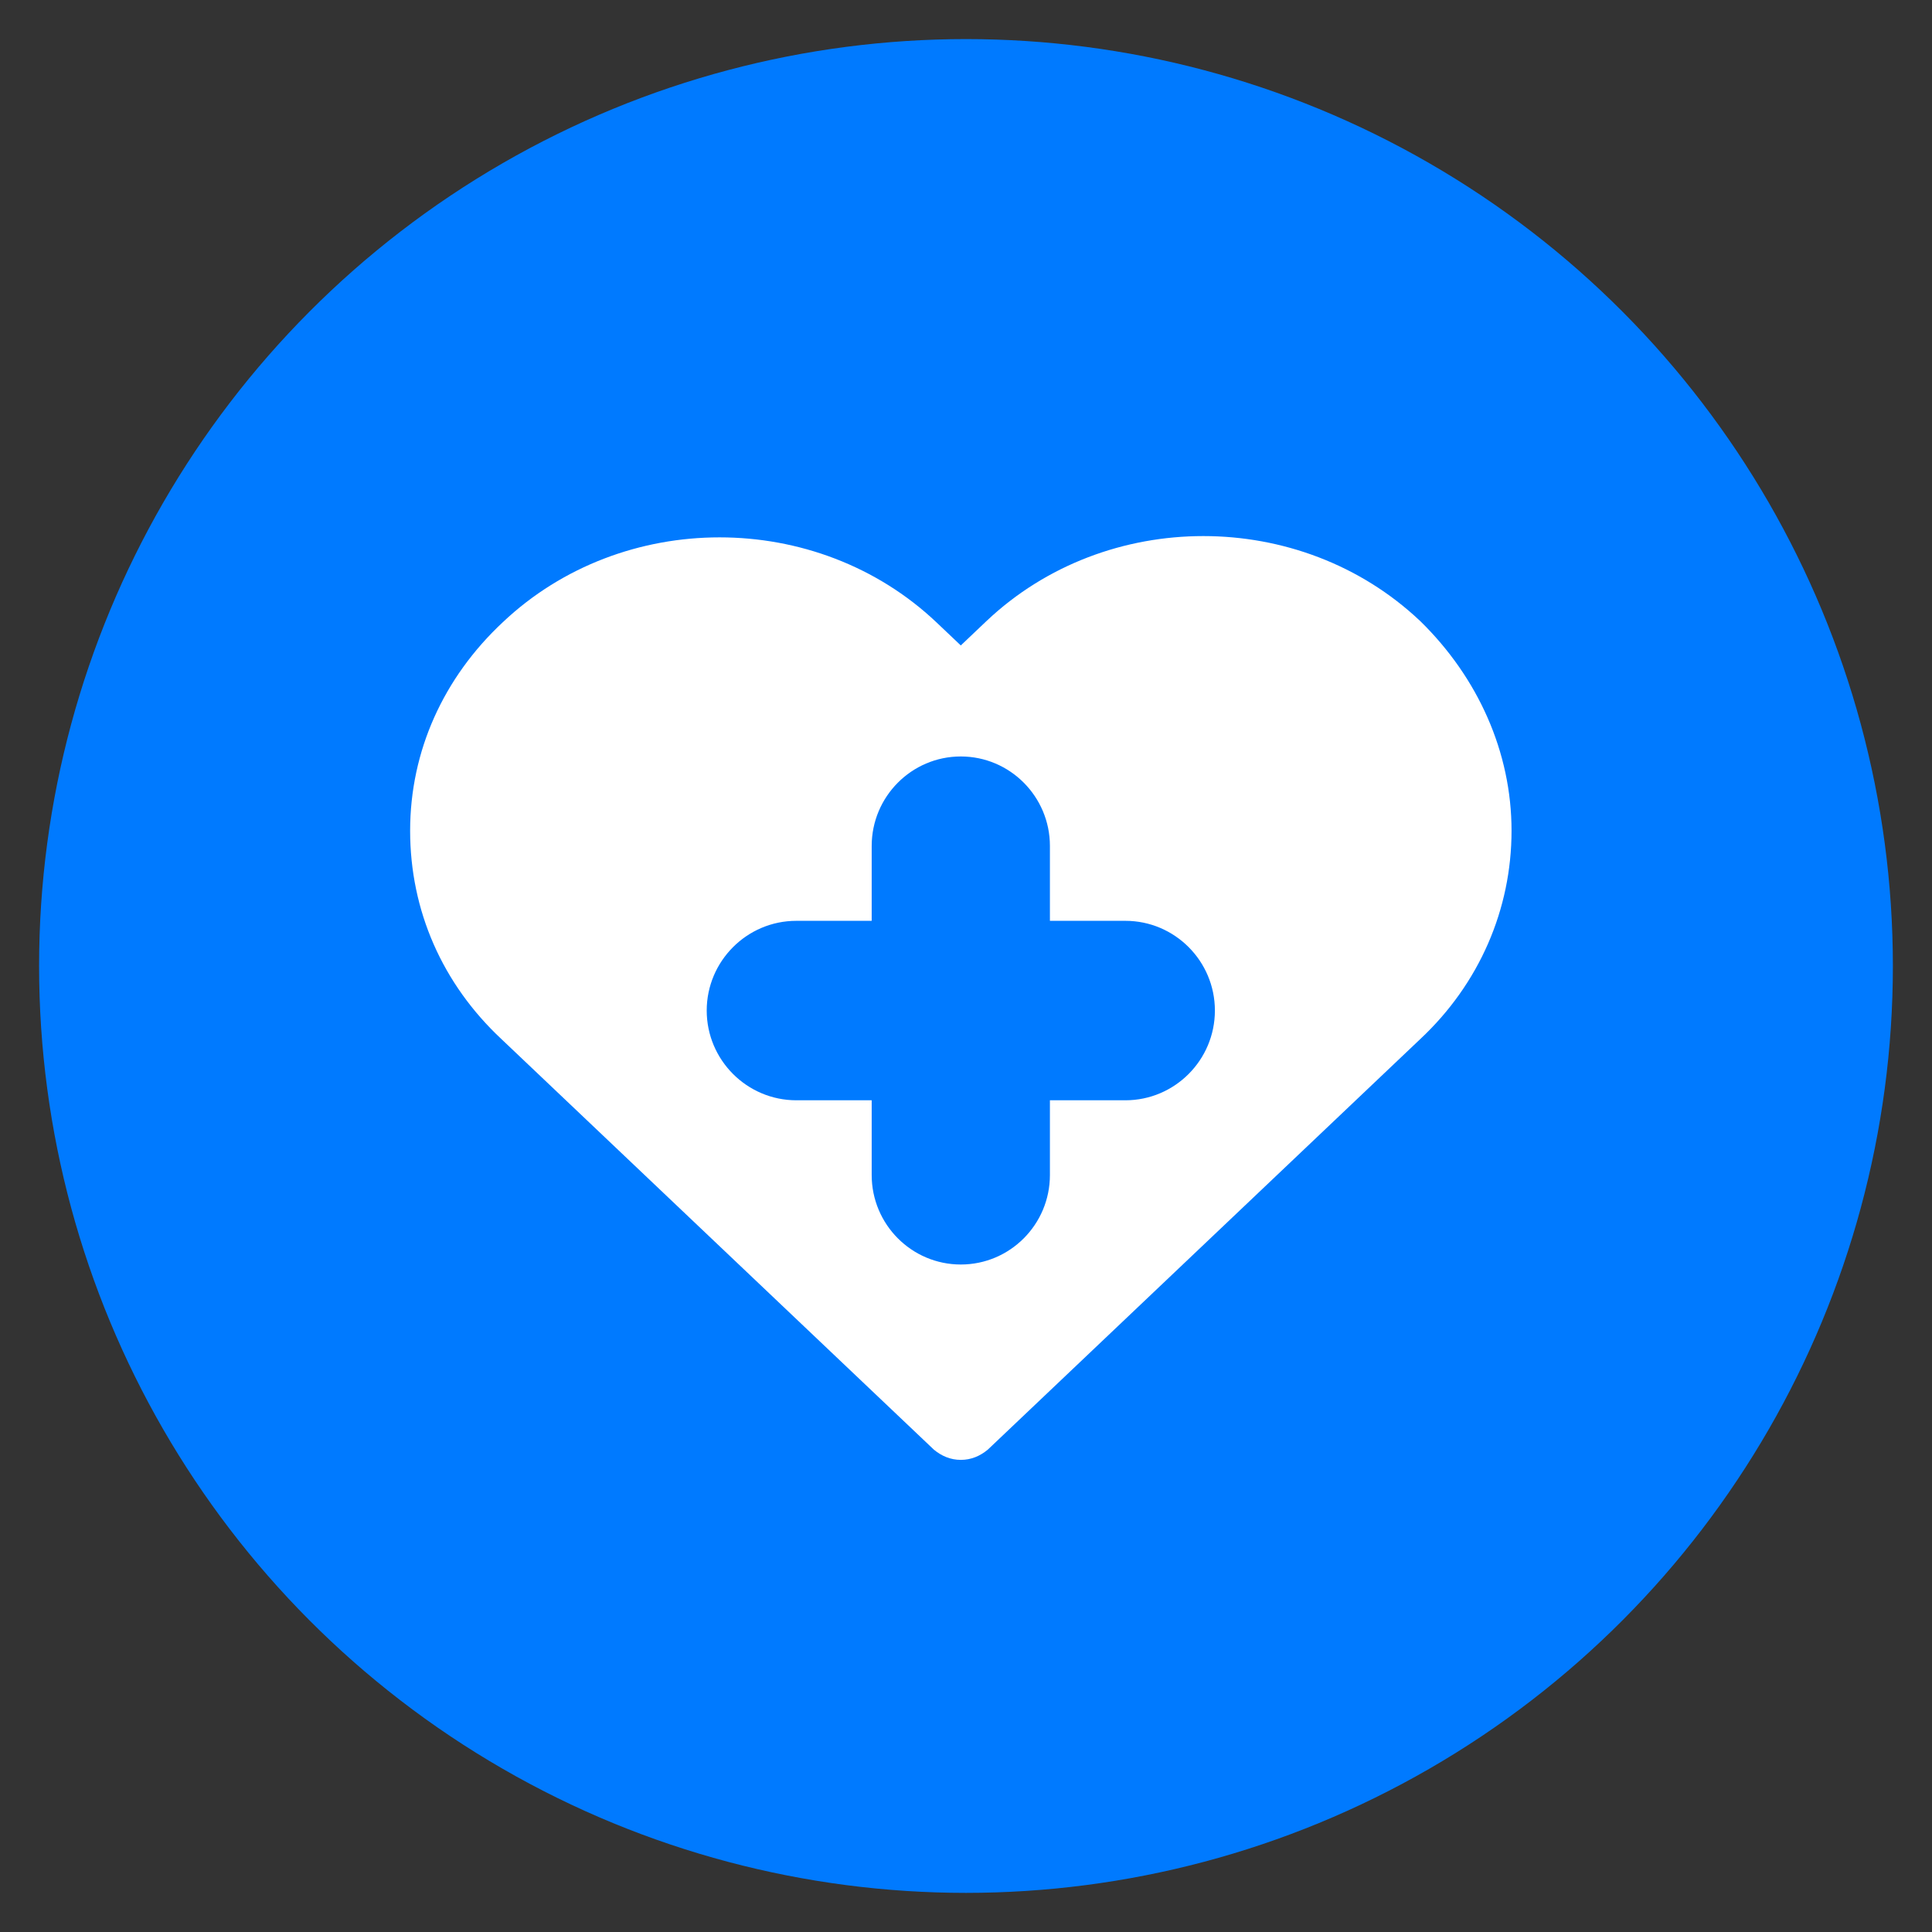 <?xml version="1.0" encoding="UTF-8"?><svg xmlns="http://www.w3.org/2000/svg" viewBox="0 0 566.93 566.93"><rect x="0" y="0" width="566.93" height="566.93" fill="#333333" stroke="none"/><defs><style>.cls-1{fill:#fff;}.cls-2{fill:#007aff;}</style></defs><g id="azul"><circle class="cls-2" cx="283.46" cy="283.46" r="271.99"/></g><g id="ICONES"><path class="cls-1" d="M416.73,182.23c-35.11-33.23-92.12-33.23-127.24,0l-7.55,7.17-7.17-6.8c-35.11-33.22-92.12-33.22-127.24,0-17.37,16.24-27.18,37.76-27.18,61.17s9.44,44.93,26.81,61.16l126.86,120.44c2.27,1.89,4.91,3.02,7.93,3.02s5.66-1.13,7.93-3.02l126.86-120.44c17.37-16.24,26.81-38.13,26.81-61.16s-9.82-44.93-26.81-61.54ZM330.24,322.87h-22.15v21.93c0,14.5-11.72,26.26-26.15,26.26s-26.15-11.76-26.15-26.26v-21.93h-22.11c-14.5,0-26.3-11.83-26.3-26.33s11.8-26.33,26.3-26.33h22.11v-21.97c0-14.47,11.72-26.26,26.15-26.26s26.15,11.8,26.15,26.26v21.97h22.15c14.47,0,26.26,11.8,26.26,26.33s-11.8,26.33-26.26,26.33Z"/></g></svg>